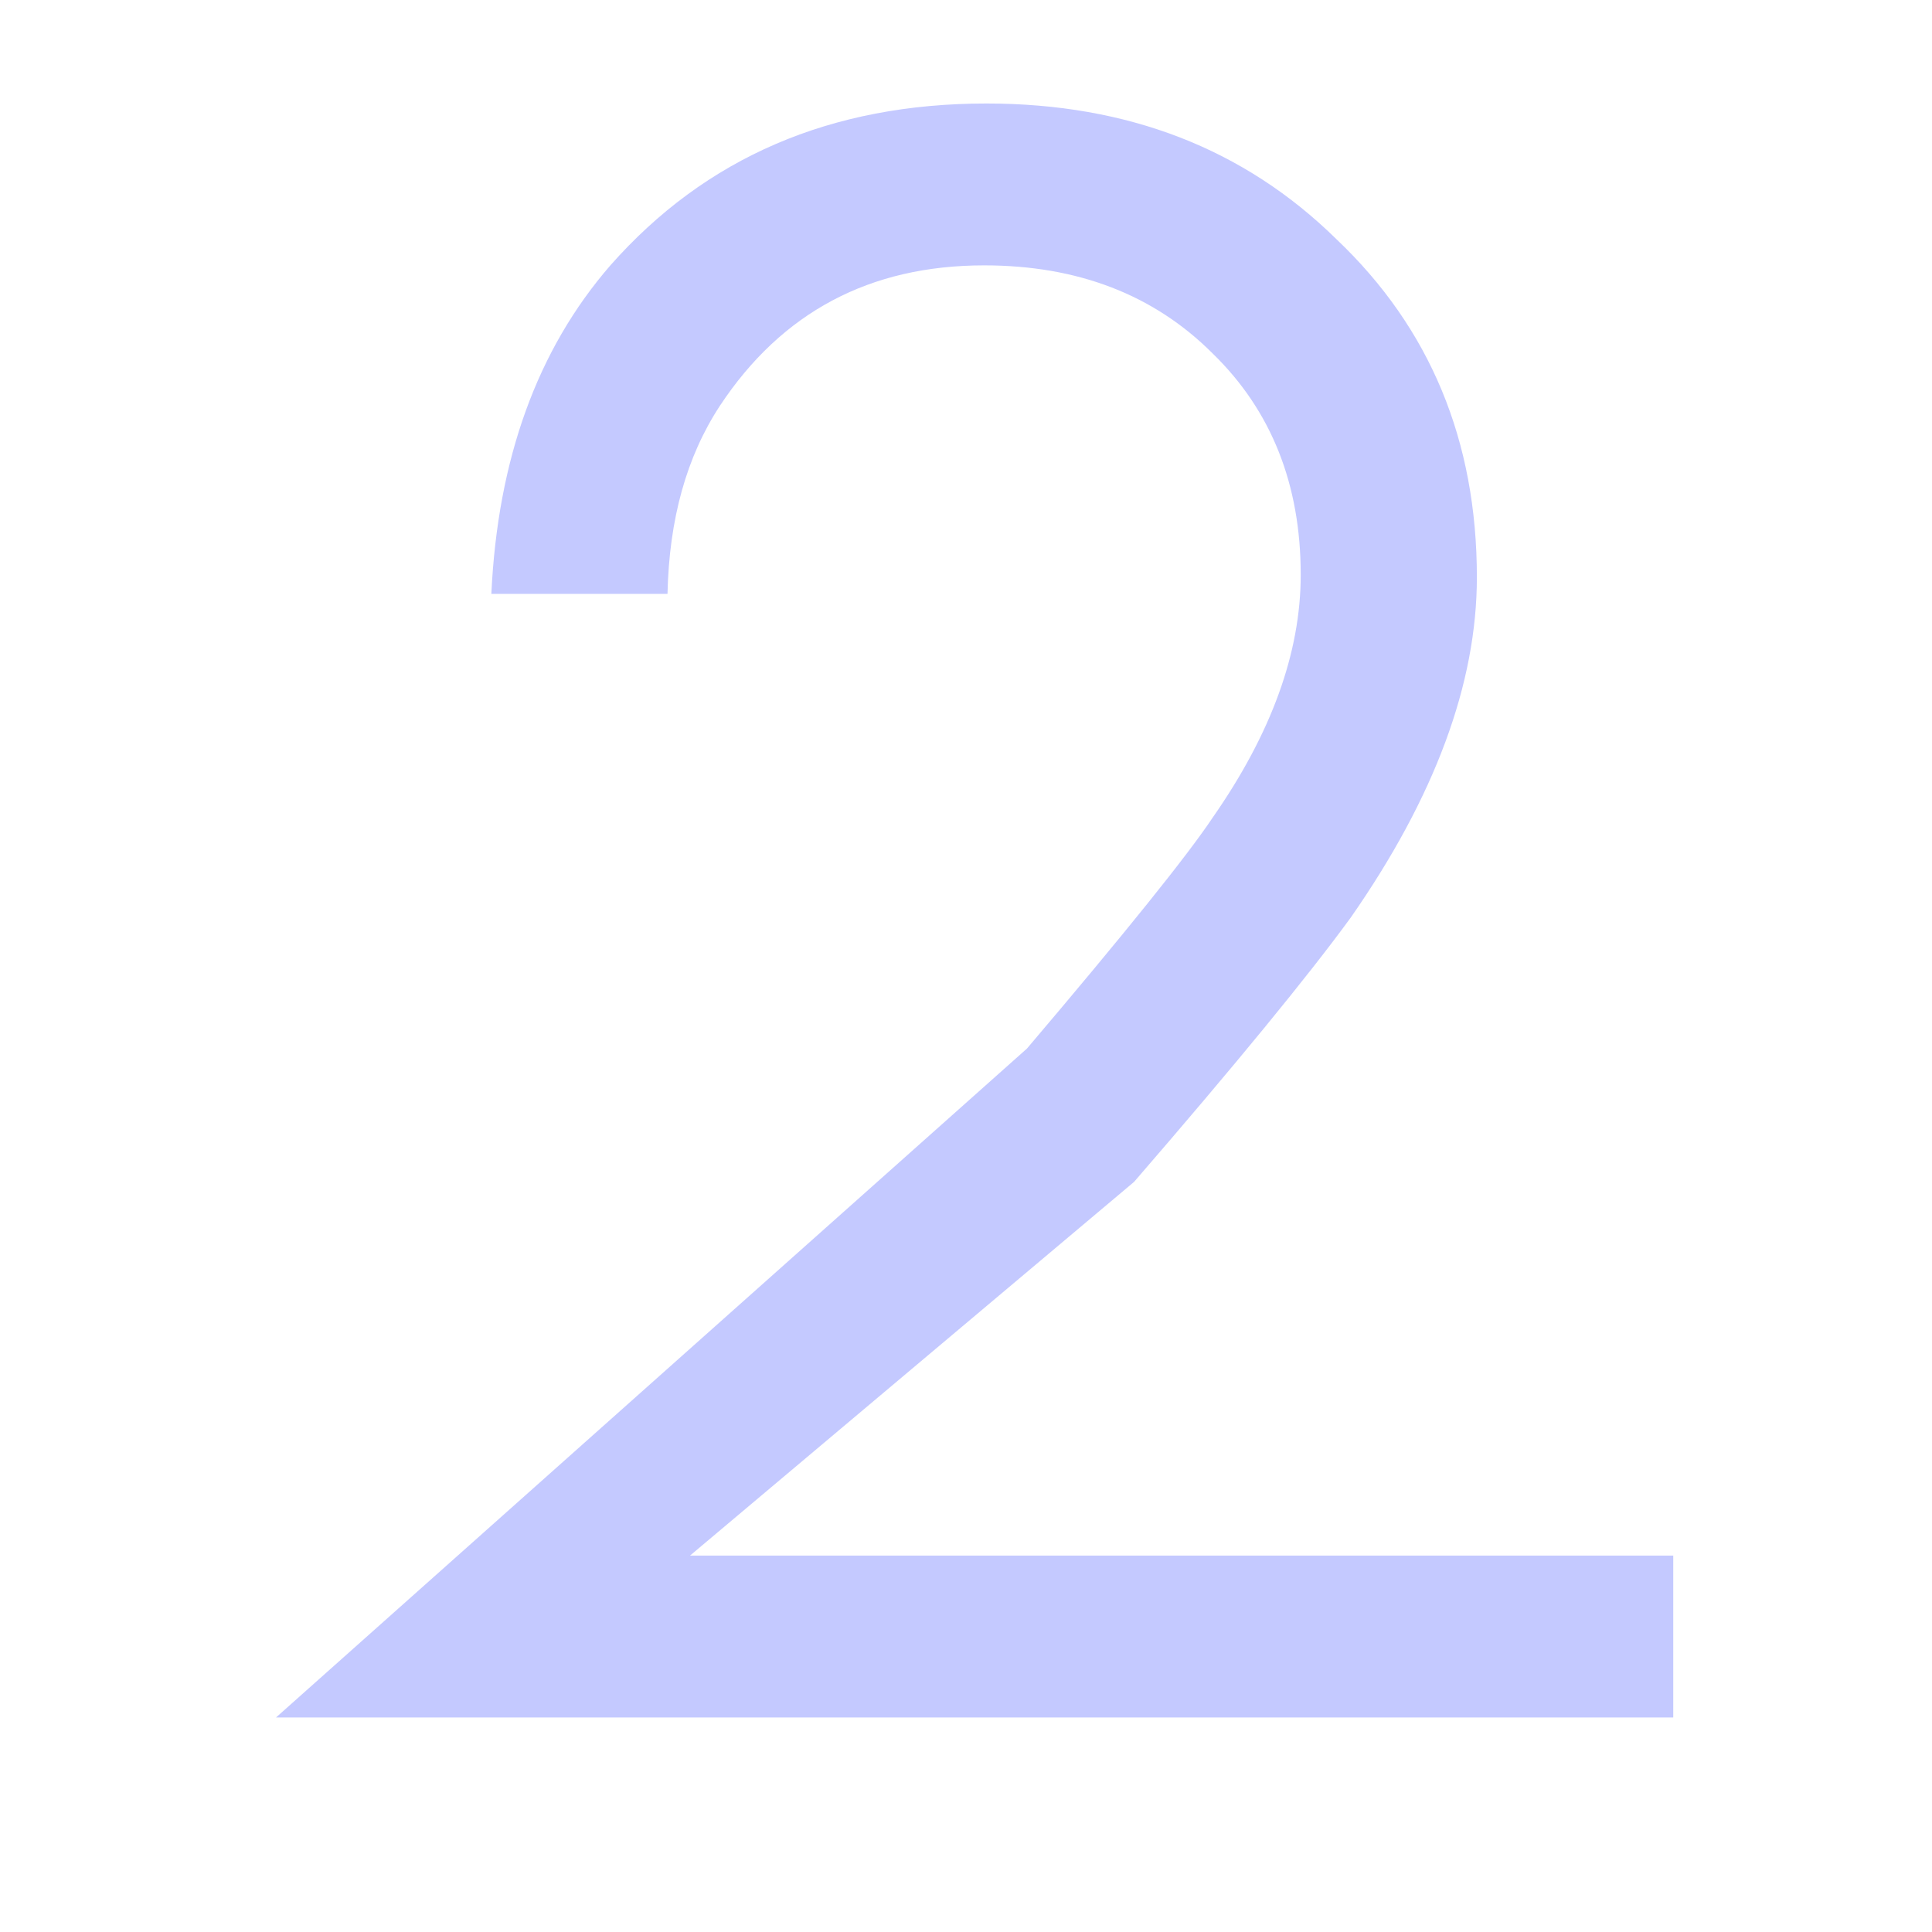<?xml version="1.0" encoding="UTF-8"?> <svg xmlns="http://www.w3.org/2000/svg" width="56" height="56" viewBox="0 0 56 56" fill="none"> <path d="M48.5 49.782L8 49.782L29.767 30.393C32.619 27.035 34.413 24.804 35.149 23.7C36.851 21.262 37.702 18.916 37.702 16.662C37.702 14.04 36.851 11.901 35.149 10.245C33.447 8.543 31.239 7.692 28.525 7.692C25.213 7.692 22.66 9.049 20.866 11.763C19.9 13.235 19.394 15.052 19.348 17.214H14.242C14.426 13.304 15.576 10.13 17.692 7.692C20.452 4.564 24.086 3 28.594 3C32.688 3 36.069 4.311 38.737 6.933C41.451 9.509 42.808 12.775 42.808 16.731C42.808 19.813 41.589 23.102 39.151 26.598C37.909 28.3 35.816 30.853 32.872 34.257L20 45.09L48.5 45.09V49.782Z" fill="#C4C9FF"></path> </svg> 